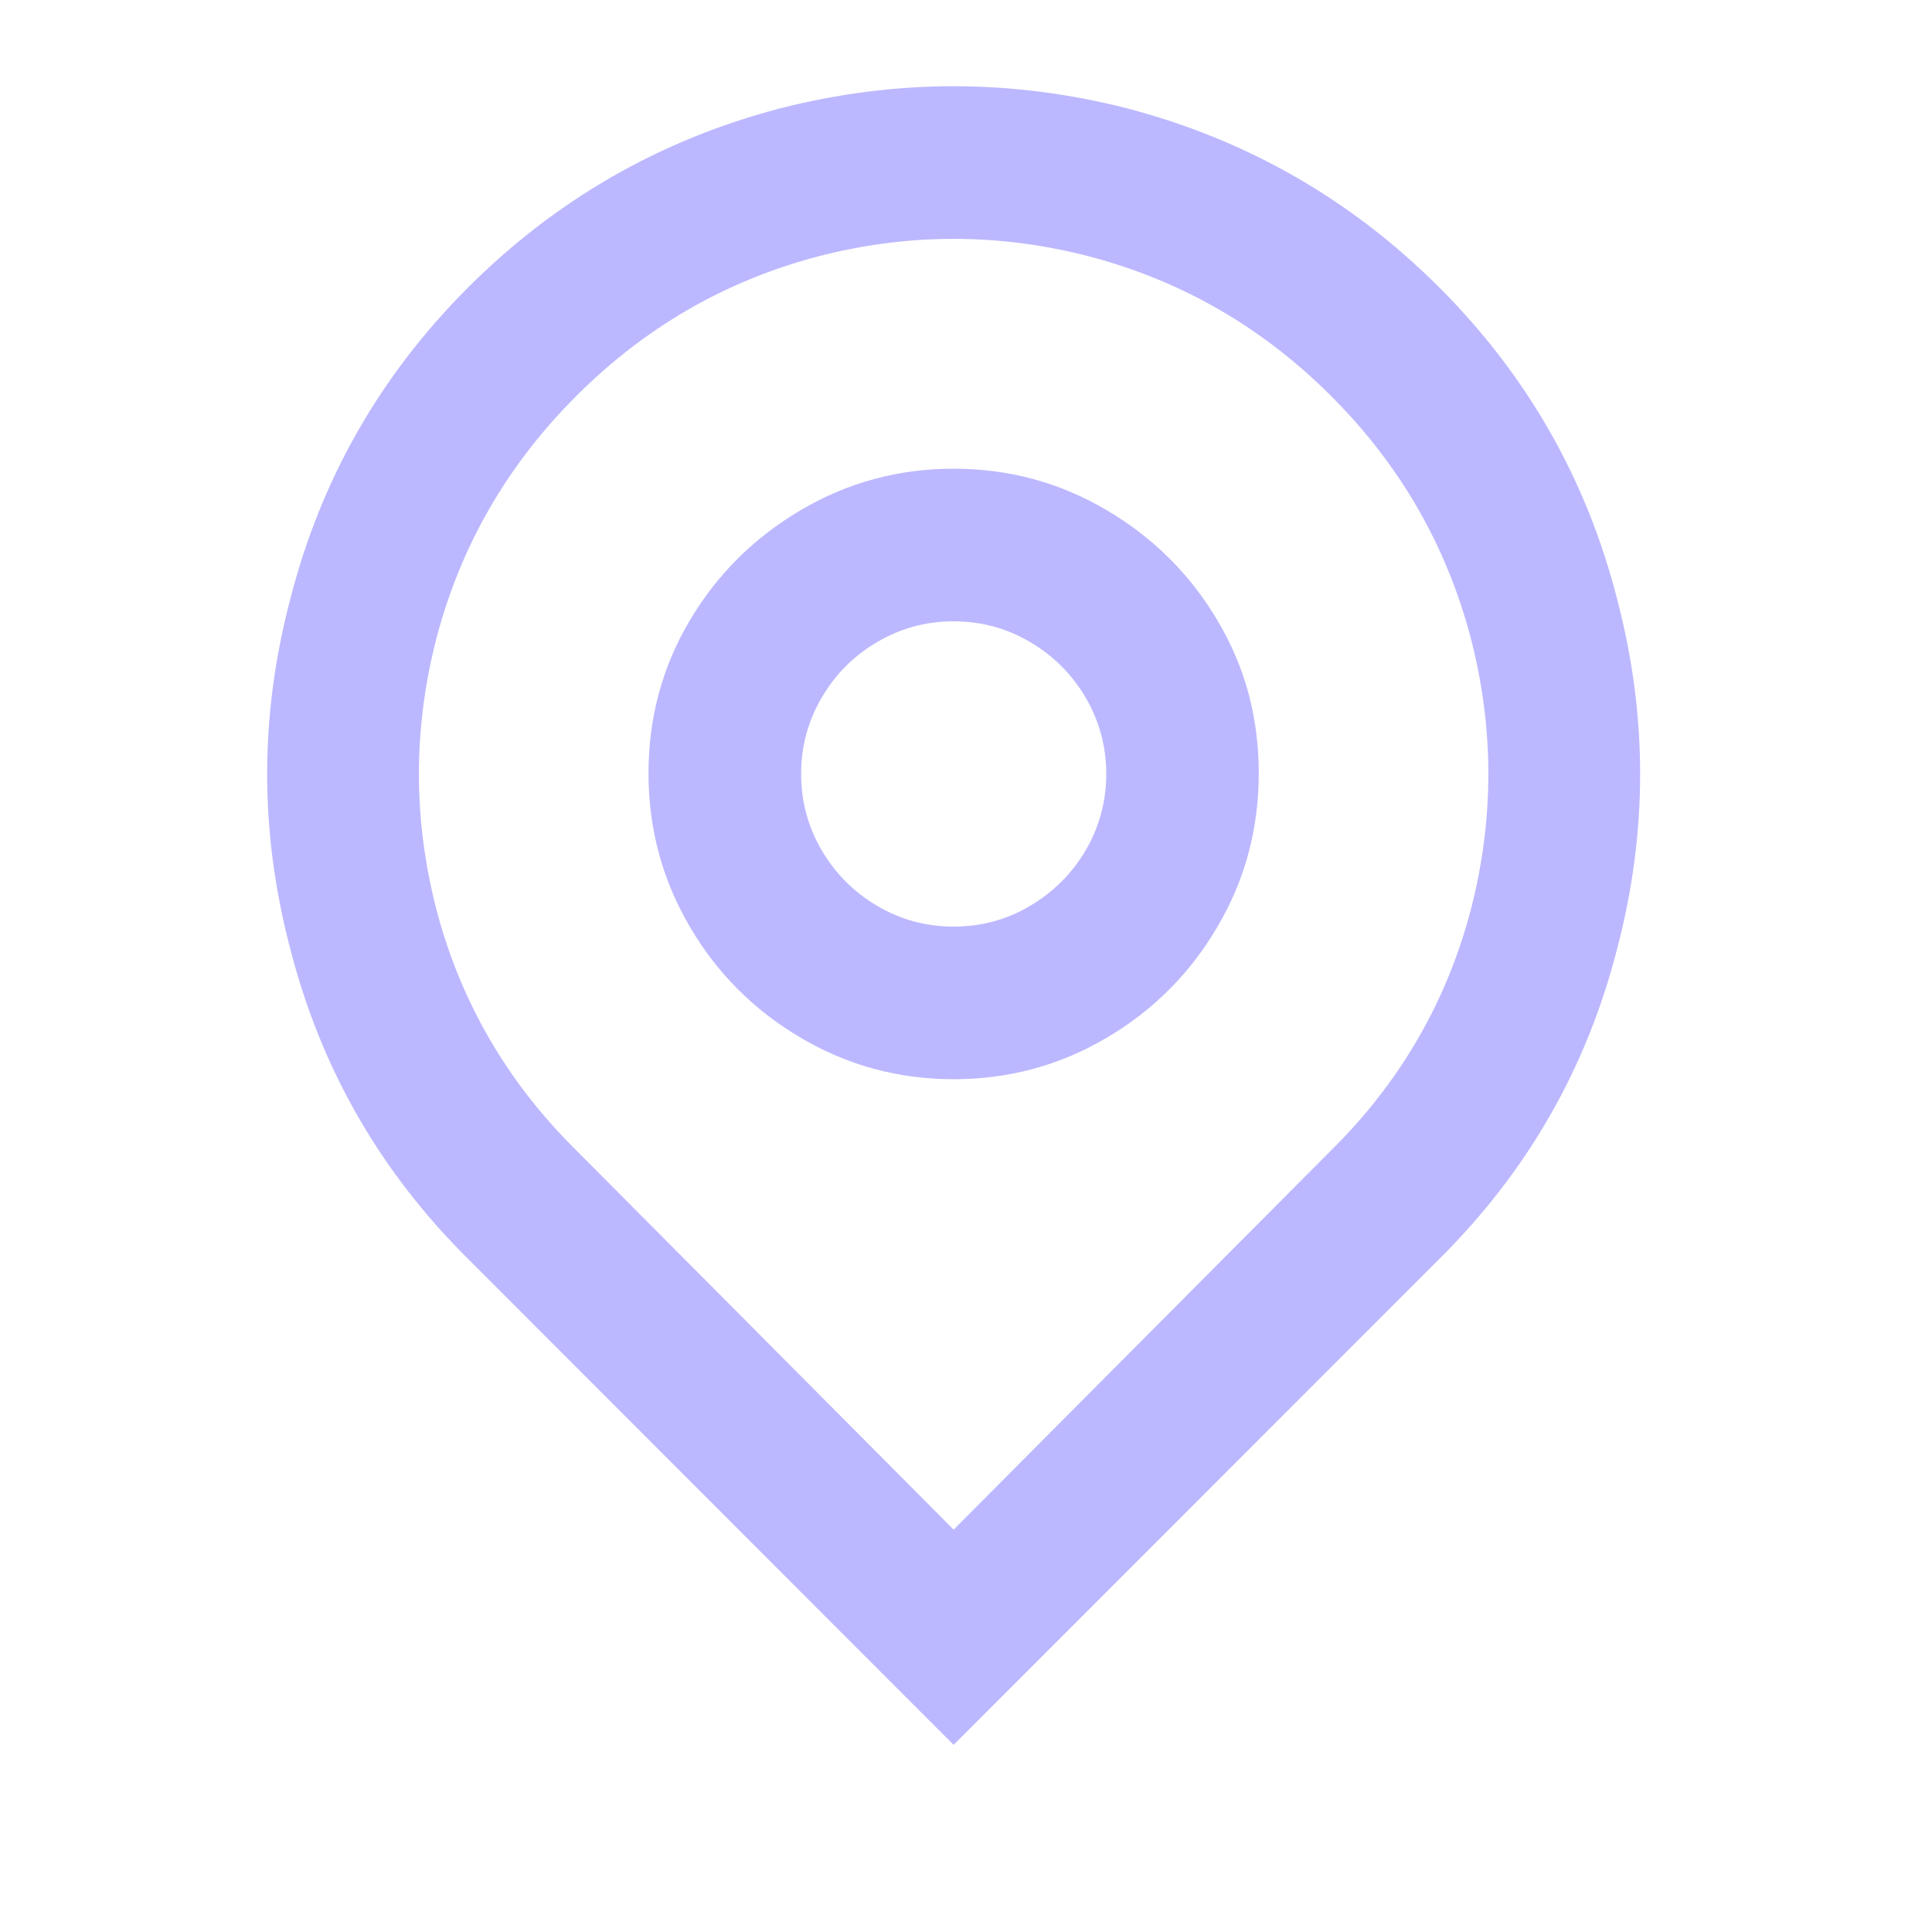 <svg width="15" height="15" viewBox="0 0 15 15" fill="none" xmlns="http://www.w3.org/2000/svg">
<path d="M7.404 11.876L10.33 8.936C10.867 8.407 11.23 7.783 11.419 7.064C11.601 6.361 11.601 5.657 11.419 4.954C11.23 4.235 10.869 3.609 10.336 3.076C9.803 2.542 9.177 2.181 8.458 1.991C7.756 1.809 7.053 1.809 6.35 1.991C5.631 2.181 5.006 2.542 4.473 3.076C3.94 3.609 3.578 4.235 3.389 4.954C3.207 5.657 3.207 6.361 3.389 7.064C3.578 7.783 3.942 8.407 4.479 8.936L7.404 11.876ZM7.404 13.547L3.638 9.778C2.951 9.098 2.489 8.292 2.252 7.36C2.015 6.459 2.015 5.559 2.252 4.658C2.489 3.726 2.949 2.918 3.632 2.234C4.315 1.551 5.122 1.087 6.054 0.842C6.954 0.612 7.854 0.612 8.754 0.842C9.686 1.087 10.494 1.551 11.177 2.234C11.86 2.918 12.32 3.726 12.557 4.658C12.793 5.559 12.793 6.459 12.557 7.36C12.32 8.292 11.858 9.098 11.171 9.778L7.404 13.547ZM7.404 7.194C7.617 7.194 7.815 7.141 7.996 7.034C8.178 6.927 8.322 6.783 8.429 6.602C8.535 6.42 8.589 6.222 8.589 6.009C8.589 5.796 8.535 5.598 8.429 5.416C8.322 5.235 8.178 5.09 7.996 4.984C7.815 4.877 7.617 4.824 7.404 4.824C7.191 4.824 6.994 4.877 6.812 4.984C6.63 5.09 6.486 5.235 6.38 5.416C6.273 5.598 6.22 5.796 6.22 6.009C6.22 6.222 6.273 6.42 6.38 6.602C6.486 6.783 6.63 6.927 6.812 7.034C6.994 7.141 7.191 7.194 7.404 7.194ZM7.404 8.379C6.978 8.379 6.583 8.273 6.22 8.059C5.857 7.846 5.568 7.558 5.355 7.194C5.142 6.831 5.035 6.434 5.035 6.003C5.035 5.572 5.142 5.177 5.355 4.818C5.568 4.458 5.857 4.172 6.22 3.959C6.583 3.745 6.978 3.639 7.404 3.639C7.831 3.639 8.225 3.745 8.589 3.959C8.952 4.172 9.24 4.458 9.453 4.818C9.667 5.177 9.773 5.572 9.773 6.003C9.773 6.434 9.667 6.831 9.453 7.194C9.24 7.558 8.952 7.846 8.589 8.059C8.225 8.273 7.831 8.379 7.404 8.379Z" fill="#BCB8FF"/>
</svg>
